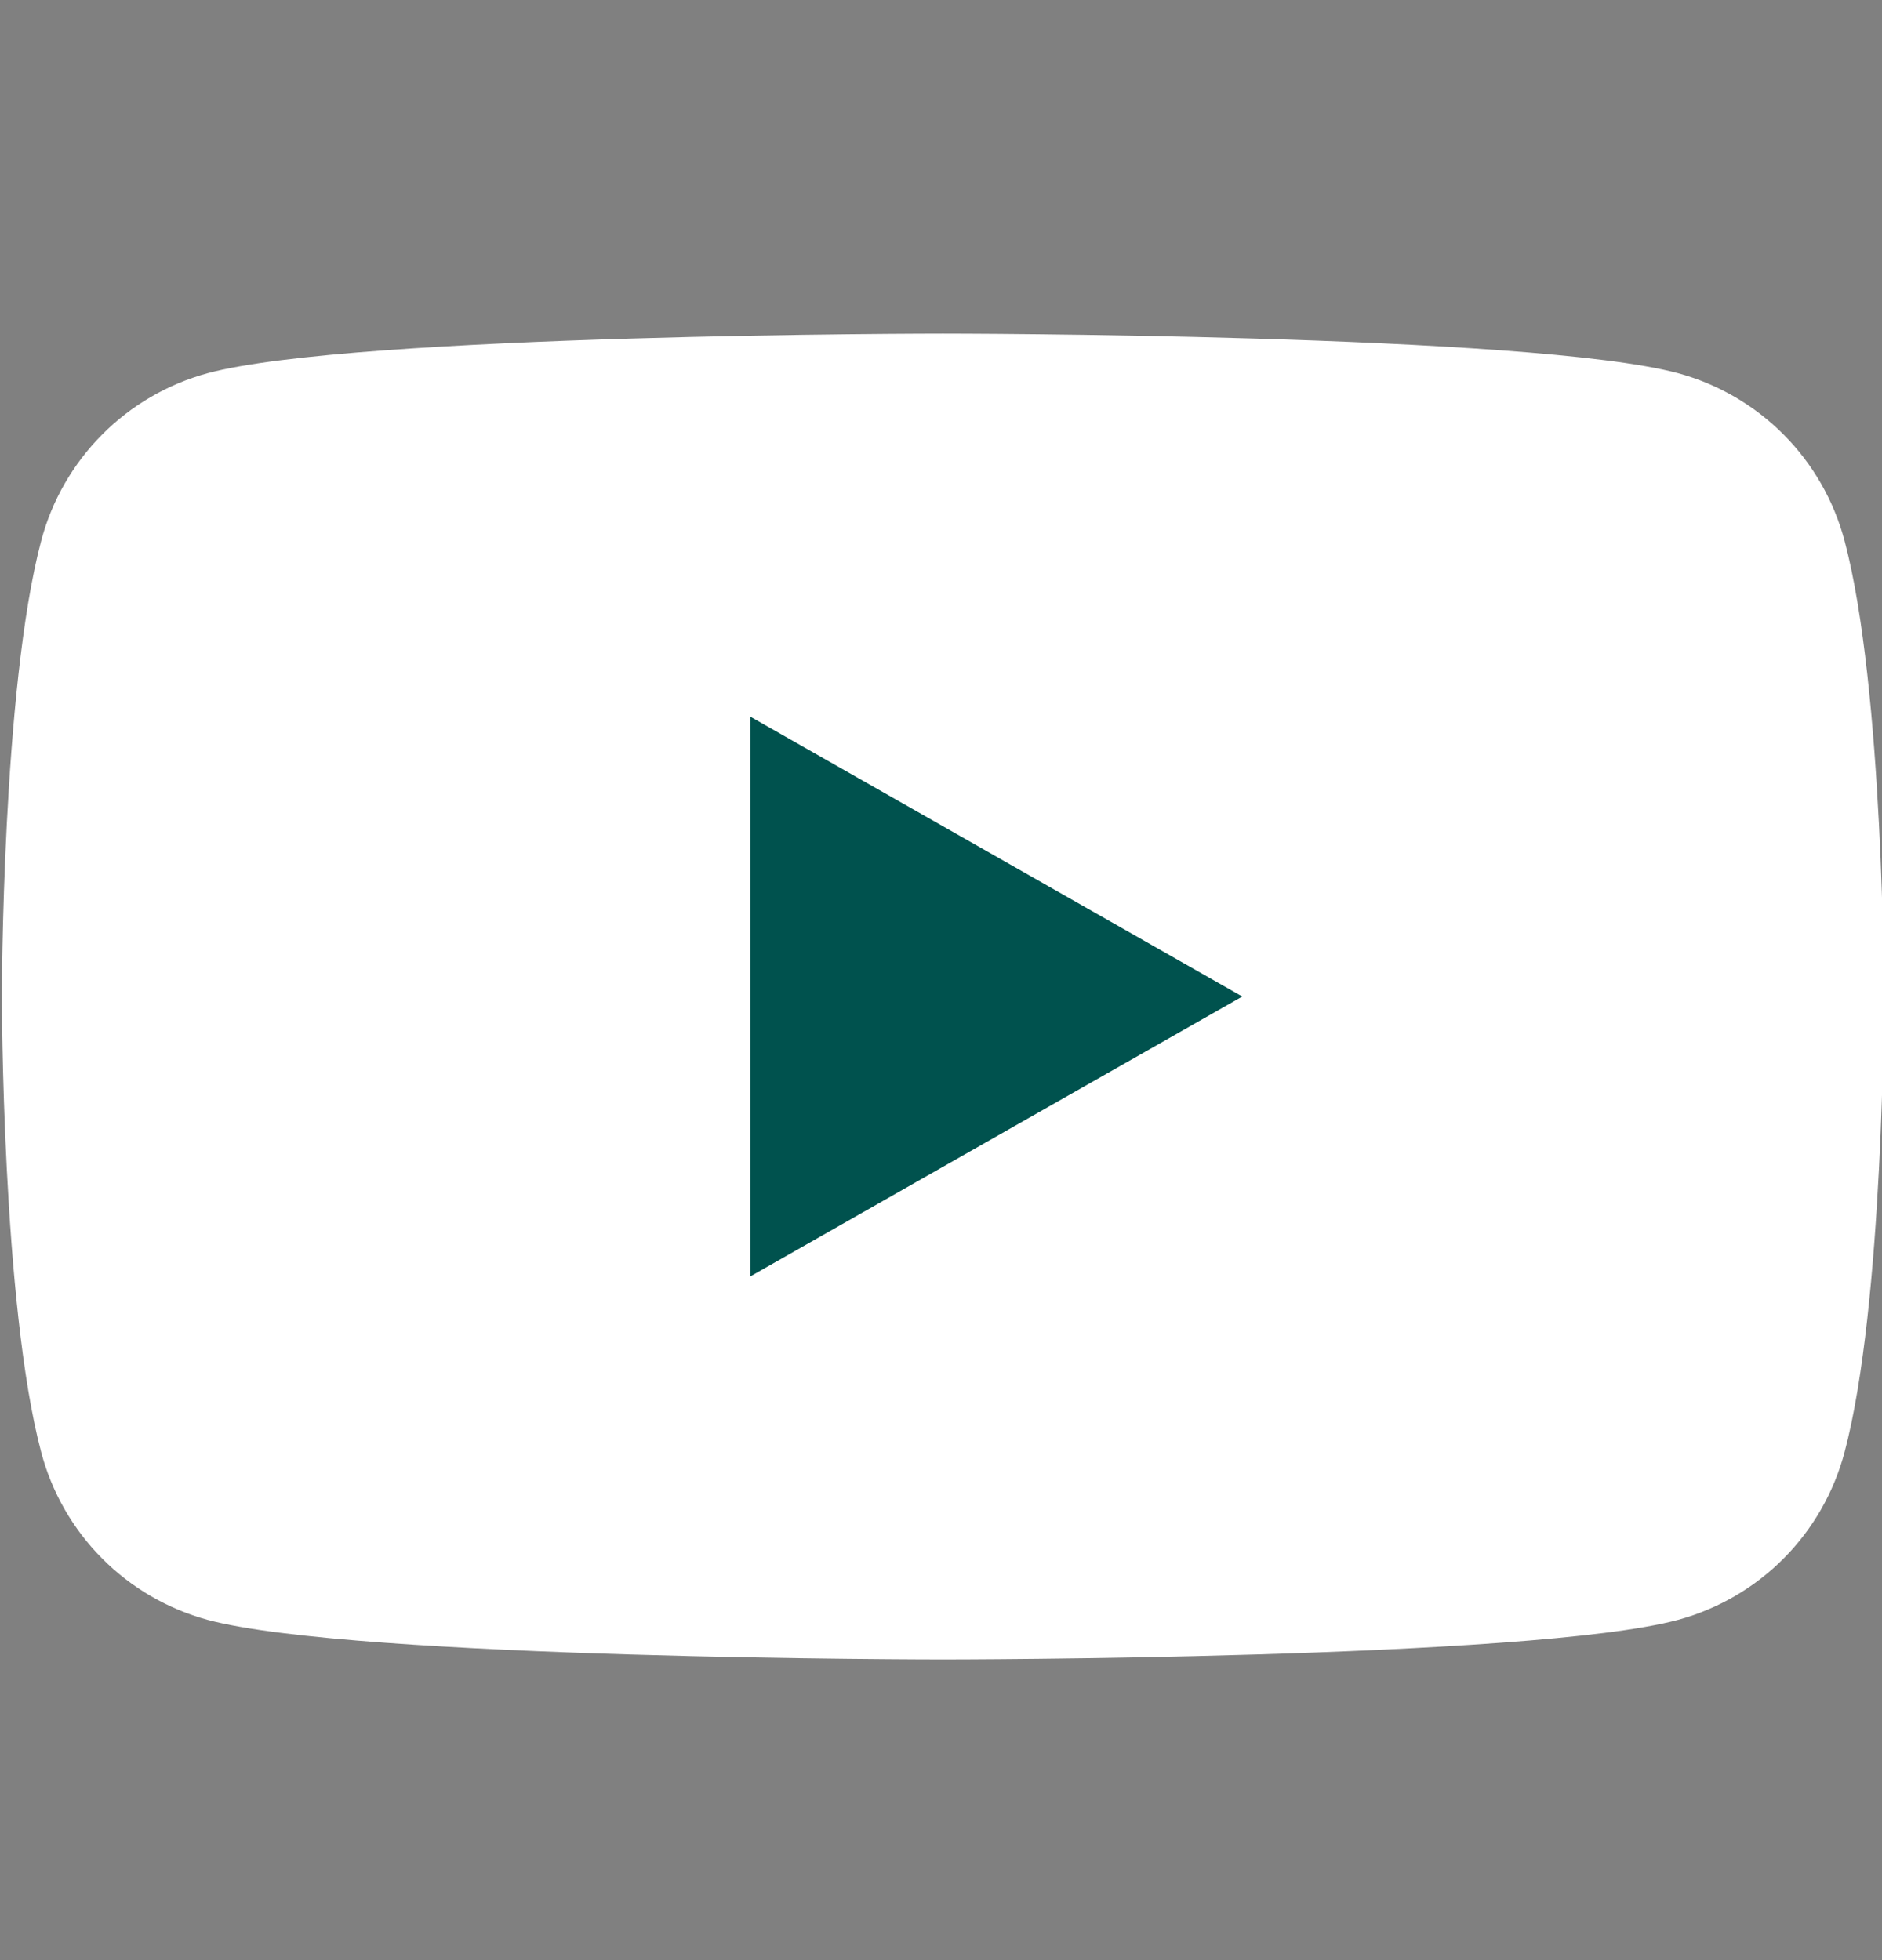 <svg width="24" height="25" viewBox="0 0 24 25" fill="none" xmlns="http://www.w3.org/2000/svg">
<rect x="0" y="0" width="24" height="25" fill="#808080" stroke="none"/>
<g clip-path="url(#clip0_9836_15688)">
<path d="M23.522 6.895C23.386 6.385 23.119 5.919 22.747 5.544C22.374 5.169 21.91 4.899 21.4 4.76C19.524 4.255 12.024 4.255 12.024 4.255C12.024 4.255 4.524 4.255 2.647 4.76C2.138 4.899 1.673 5.169 1.301 5.544C0.929 5.919 0.661 6.385 0.526 6.895C0.024 8.78 0.024 12.71 0.024 12.71C0.024 12.71 0.024 16.64 0.526 18.524C0.661 19.035 0.929 19.501 1.301 19.876C1.673 20.251 2.138 20.521 2.647 20.66C4.524 21.165 12.024 21.165 12.024 21.165C12.024 21.165 19.524 21.165 21.4 20.66C21.91 20.521 22.374 20.251 22.747 19.876C23.119 19.501 23.386 19.035 23.522 18.524C24.024 16.64 24.024 12.71 24.024 12.71C24.024 12.71 24.024 8.78 23.522 6.895Z" fill="white"/>
<path d="M9.569 16.279V9.141L15.842 12.71L9.569 16.279Z" fill="#00524E"/>
</g>
<defs>
<clipPath id="clip0_9836_15688">
<rect width="24" height="24" fill="white" transform="translate(0 0.71)"/>
</clipPath>
</defs>
</svg>
